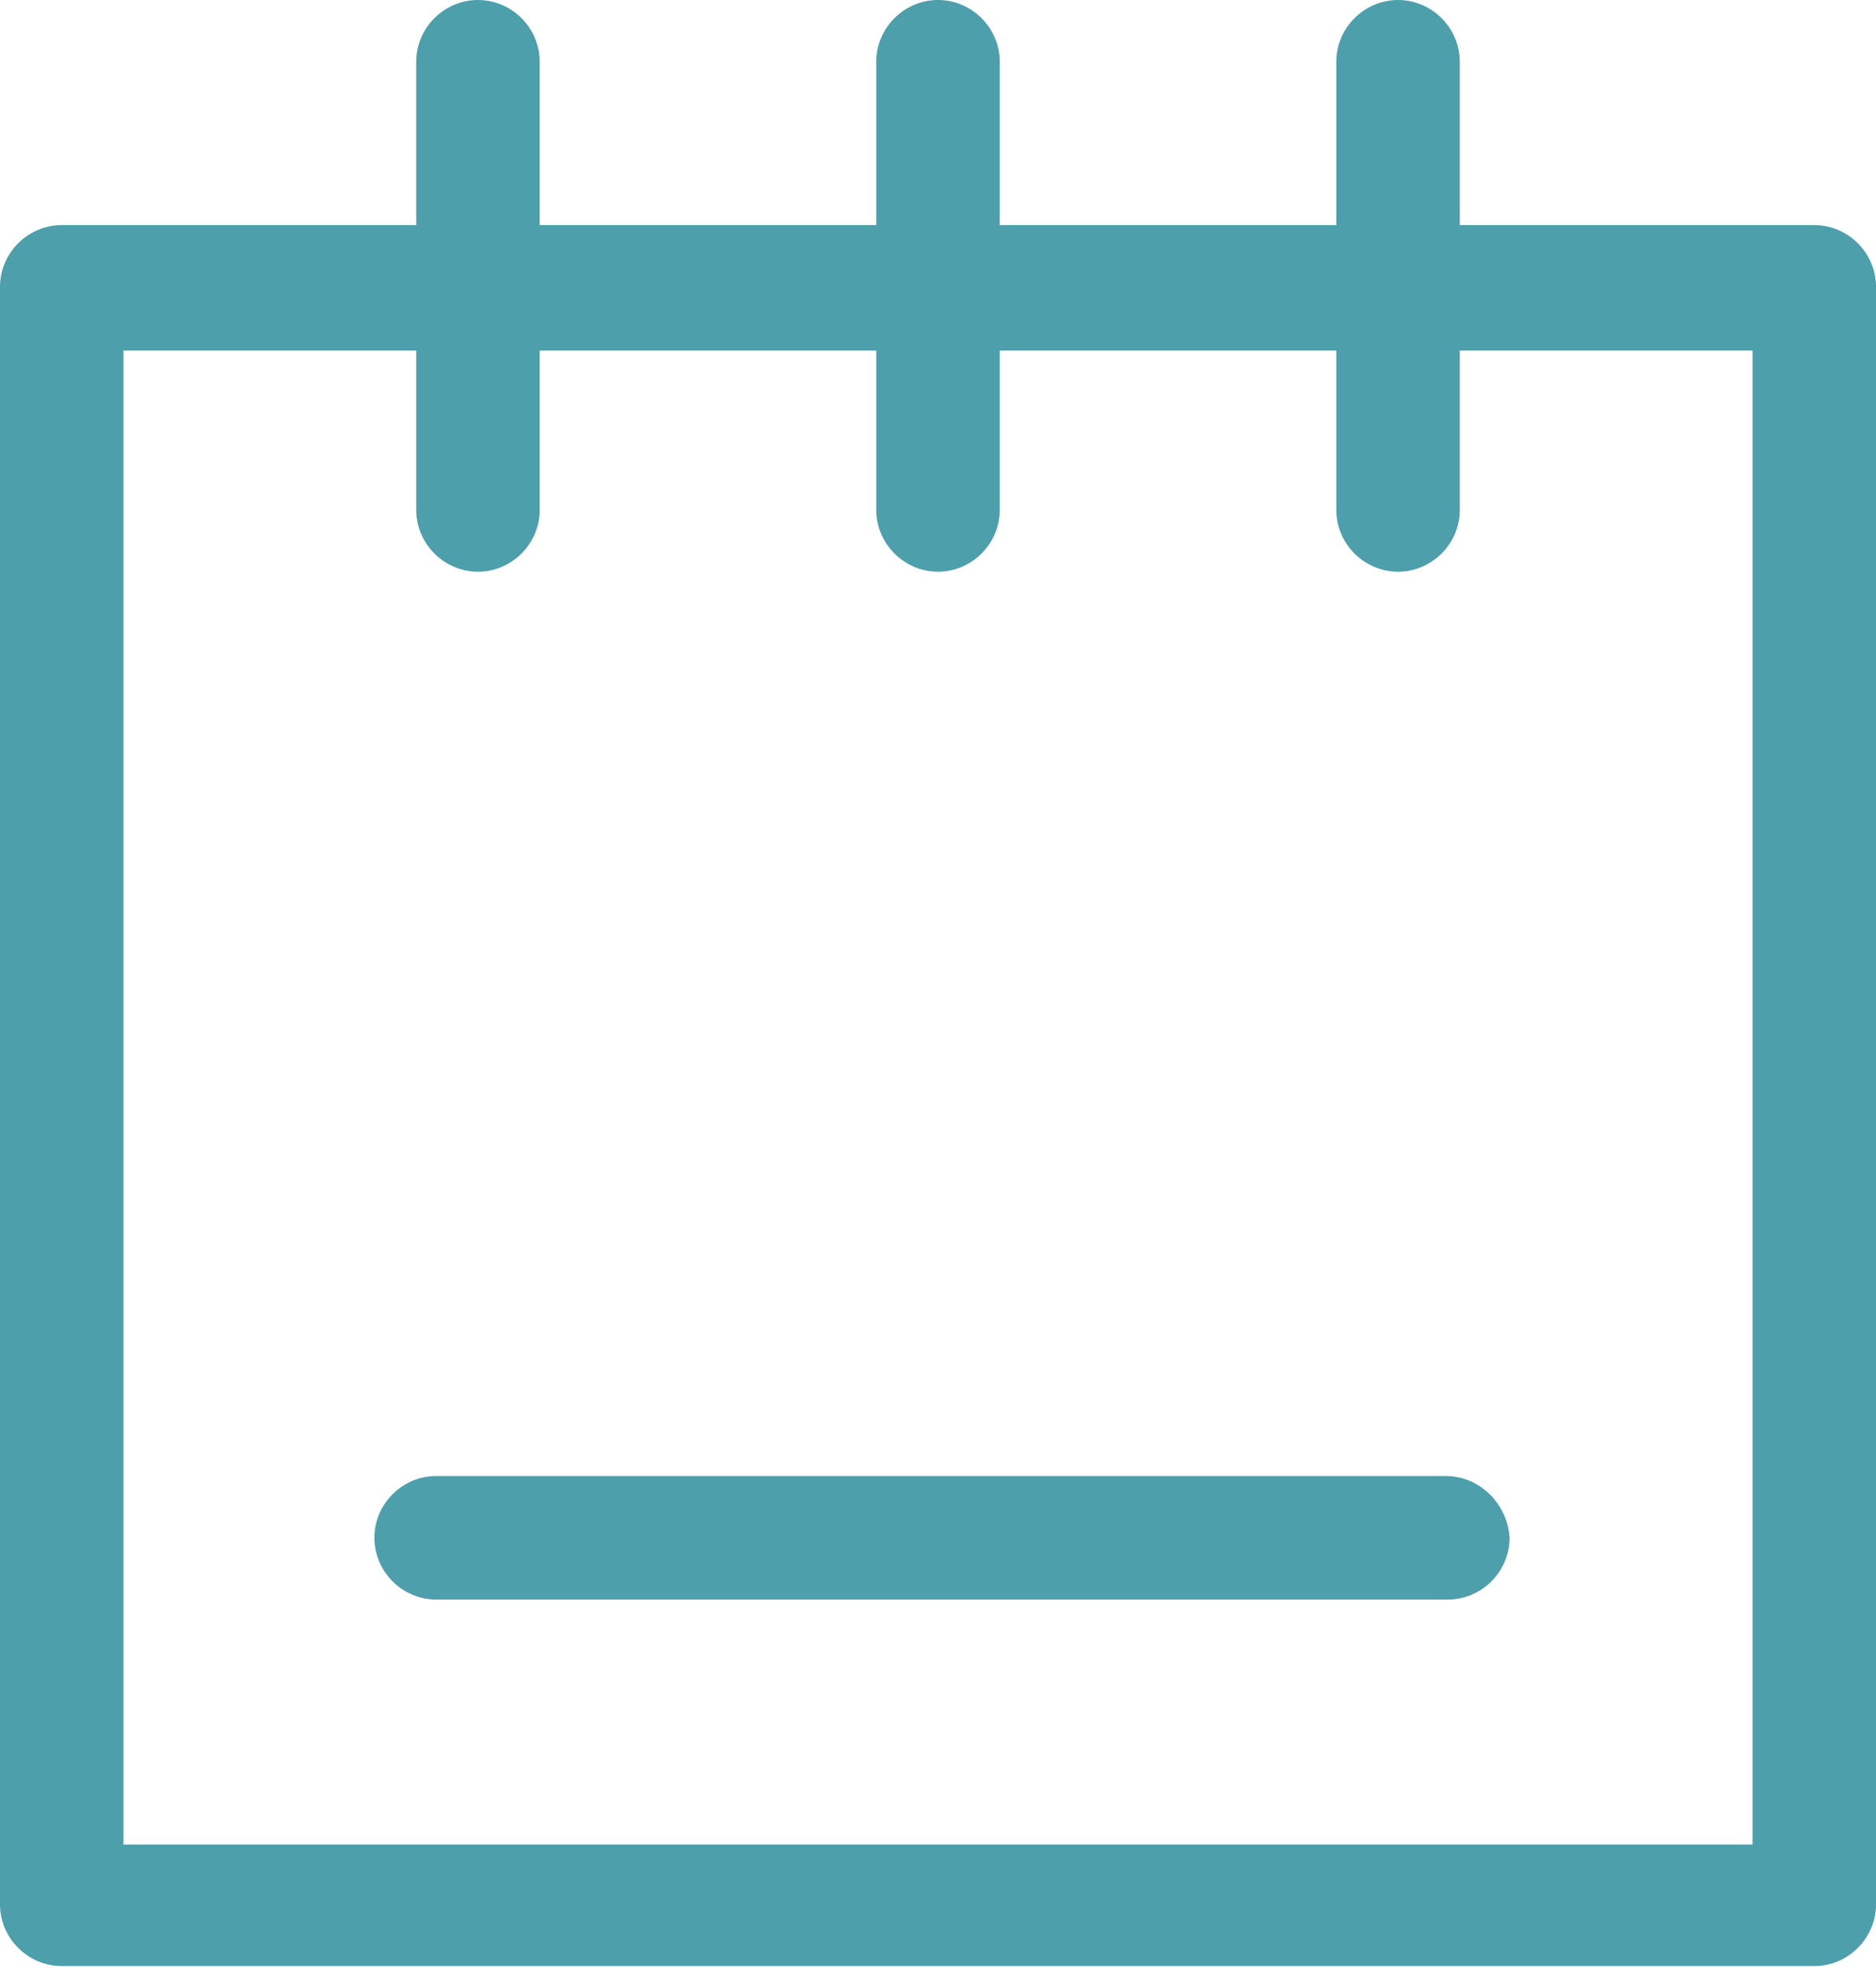 <?xml version="1.0" encoding="utf-8"?>
<!-- Generator: Adobe Illustrator 24.2.1, SVG Export Plug-In . SVG Version: 6.00 Build 0)  -->
<svg version="1.1" id="Layer_1" xmlns:sketch="http://www.bohemiancoding.com/sketch/ns"
	 xmlns="http://www.w3.org/2000/svg" xmlns:xlink="http://www.w3.org/1999/xlink" x="0px" y="0px" viewBox="0 0 94.2 98.8"
	 style="enable-background:new 0 0 94.2 98.8;" xml:space="preserve">
<style type="text/css">
	.st0{fill-rule:evenodd;clip-rule:evenodd;fill:#4C9FAB;}
</style>
<desc>Created with Sketch.</desc>
<g sketch:type="MSPage">
	<g transform="translate(-192, -829)" sketch:type="MSArtboardGroup">
		<g transform="translate(192, 829)" sketch:type="MSLayerGroup">
			<path sketch:type="MSShapeGroup" class="st0" d="M91.1,11.3H73.3V3.1c0-1.7-1.4-3.1-3.1-3.1c-1.7,0-3.1,1.4-3.1,3.1v8.2H50.2V3.1
				c0-1.7-1.4-3.1-3.1-3.1S44,1.4,44,3.1v8.2H27.1V3.1C27.1,1.4,25.7,0,24,0c-1.7,0-3.1,1.4-3.1,3.1v8.2H3.1c-1.7,0-3.1,1.4-3.1,3.1
				v81.2c0,1.7,1.4,3.1,3.1,3.1h88c1.7,0,3.1-1.4,3.1-3.1V14.4C94.2,12.7,92.8,11.3,91.1,11.3L91.1,11.3z M88,92.6H6.2v-75h14.7v8
				c0,1.7,1.4,3.1,3.1,3.1c1.7,0,3.1-1.4,3.1-3.1v-8H44v8c0,1.7,1.4,3.1,3.1,3.1s3.1-1.4,3.1-3.1v-8h16.9v8c0,1.7,1.4,3.1,3.1,3.1
				c1.7,0,3.1-1.4,3.1-3.1v-8H88V92.6L88,92.6z"/>
			<path sketch:type="MSShapeGroup" class="st0" d="M72.6,74.1H21.9c-1.7,0-3.1,1.4-3.1,3.1c0,1.7,1.4,3.1,3.1,3.1h50.8
				c1.7,0,3.1-1.4,3.1-3.1C75.7,75.5,74.3,74.1,72.6,74.1"/>
		</g>
	</g>
</g>
</svg>
